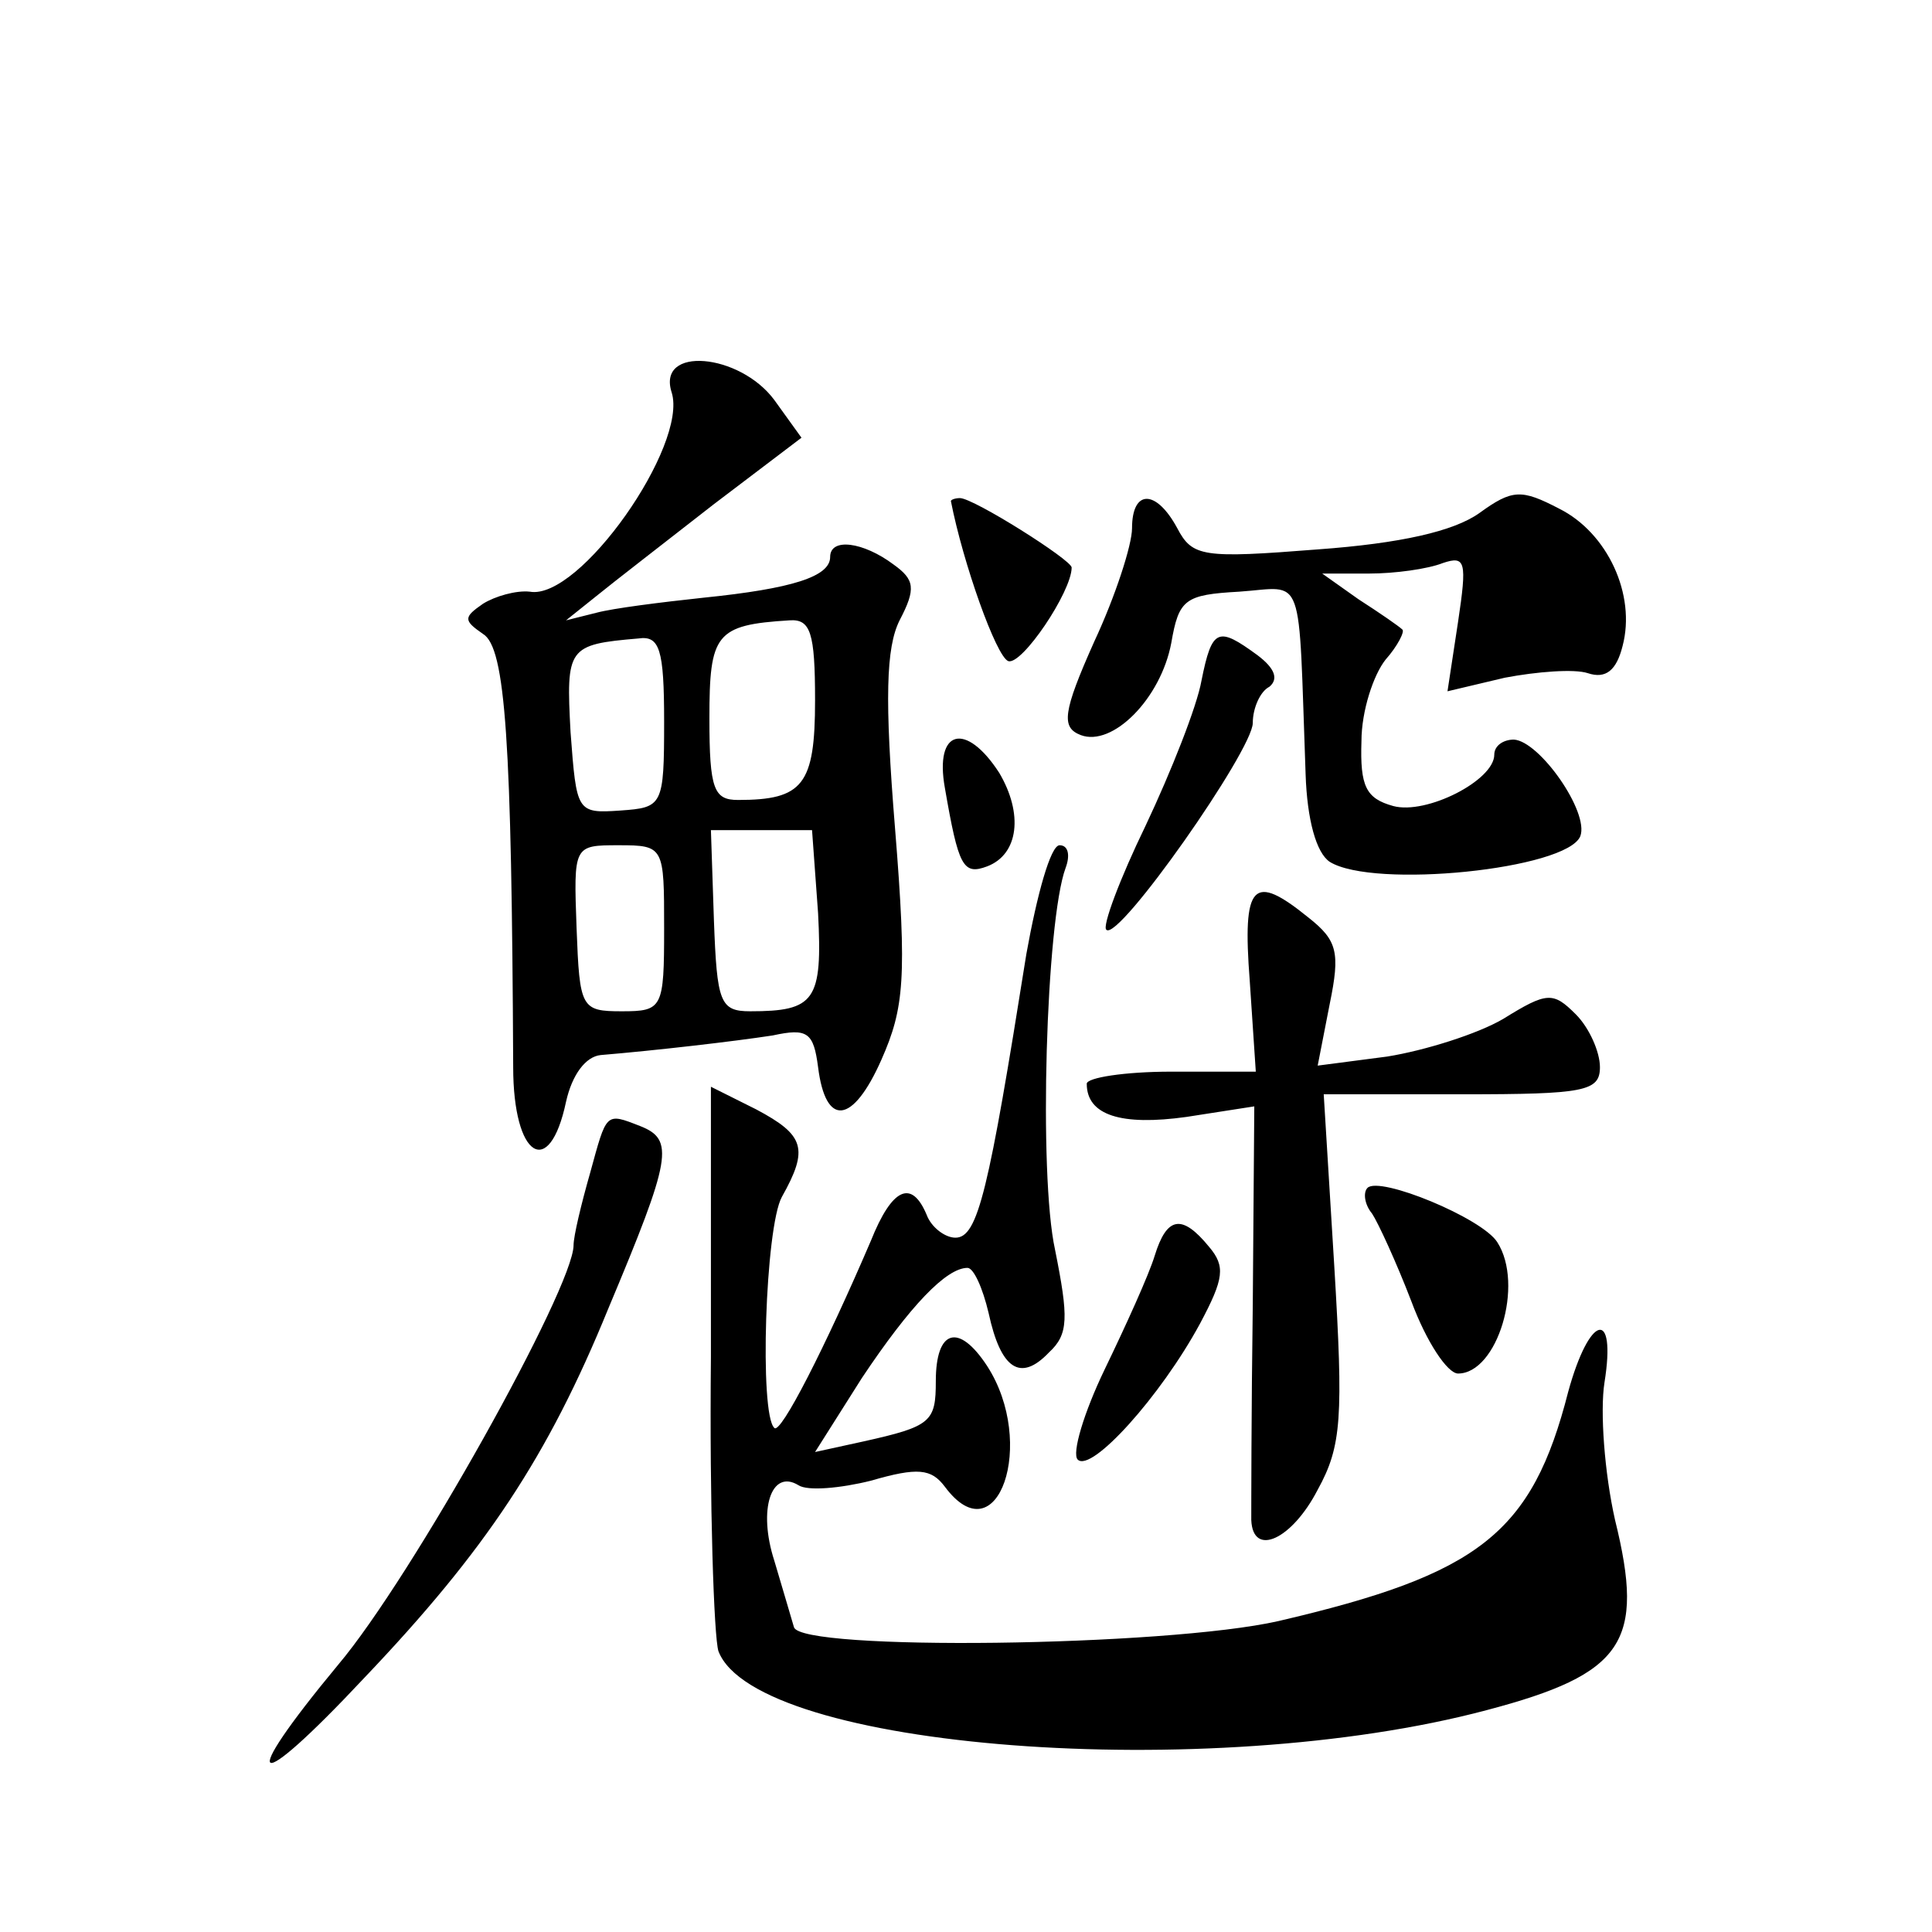 <?xml version="1.0" standalone="no"?>
<!DOCTYPE svg PUBLIC "-//W3C//DTD SVG 20010904//EN"
 "http://www.w3.org/TR/2001/REC-SVG-20010904/DTD/svg10.dtd">
<svg version="1.0" xmlns="http://www.w3.org/2000/svg"
 width="128pt" height="128pt" viewBox="0 0 128 128"
 preserveAspectRatio="xMidYMid meet">
<g transform="translate(0,128) scale(0.1,-0.1)"
fill="#0" stroke="none">
<path d="M445 1020 c11 -35 -61 -138 -94 -132 -9 1 -23 -3 -31 -8 -13 -9 -13 -11
0 -20 15 -9 19 -71 20 -287 0 -60 24 -75 35 -23 4 18 13 30 23 31 36 3 88 9 114
13 23 5 27 2 30 -21 5 -40 23 -38 42 5 15 34 17 54 9 153 -7 86 -6 120 3 138 11
21 10 27 -4 37 -20 15 -42 18 -42 5 0 -13 -25 -21 -84 -27 -28 -3 -60 -7 -71 -10
l-20 -5 20 16 c11 9 46 36 78 61 l58 44 -18 25 c-23 31 -78 36 -68 5z m95 -204
c0 -56 -8 -66 -51 -66 -16 0 -19 7 -19 54 0 56 4 62 53 65 14 1 17 -8 17 -53z m-100
-14 c0 -56 -1 -57 -29 -59 -29 -2 -29 -1 -33 52 -3 56 -2 58 45 62 14 2 17 -7 17
-55z m102 -127 c3 -58 -2 -65 -45 -65 -20 0 -22 6 -24 60 l-2 60 34 0 33 0 4 -55z
m-102 -10 c0 -53 -1 -55 -28 -55 -27 0 -28 2 -30 55 -2 55 -2 55 28 55 30 0 30
-1 30 -55z M980 940 c-17 -12 -52 -20 -107 -24 -76 -6 -83 -5 -93 14 -14 26 -30
26 -30 0 0 -11 -11 -45 -25 -75 -21 -47 -22 -57 -9 -62 21 -8 53 24 60 61 5 29
9 32 45 34 44 3 39 16 44 -121 1 -30 7 -52 16 -58 29 -18 157 -5 166 17 6 16 -27
63 -44 64 -7 0 -13 -4 -13 -10 0 -17 -45 -40 -67 -34 -18 5 -22 13 -21 43 0 20
8 44 16 54 8 9 13 19 11 20 -2 2 -15 11 -29 20 l-24 17 31 0 c17 0 39 3 49 7 15
5 16 1 10 -39 l-7 -46 38 9 c21 4 46 6 55 3 12 -4 19 2 23 18 9 34 -10 75 -42 91
-25 13 -31 13 -53 -3z M630 948 c8 -41 30 -103 38 -106 9 -3 42 46 42 62 0 5 -65
46 -74 46 -3 0 -6 -1 -6 -2z M796 829 c-3 -17 -20 -60 -37 -96 -17 -35 -29 -67
-26 -69 8 -8 97 119 97 137 0 10 5 21 11 24 6 5 4 12 -8 21 -26 19 -30 18 -37 -17z
M626 758 c9 -52 12 -58 28 -52 21 8 24 35 8 62 -22 34 -43 29 -36 -10z M680 648
c-25 -157 -32 -188 -47 -188 -7 0 -16 7 -19 15 -10 24 -23 18 -37 -17 -30 -70 -60
-129 -64 -124 -10 9 -6 133 5 153 18 32 15 41 -17 58 l-30 15 0 -179 c-1 -98 2
-186 5 -195 25 -65 325 -88 509 -39 91 24 105 45 85 126 -7 31 -10 72 -7 91 8 50
-10 45 -24 -6 -24 -94 -59 -121 -192 -152 -75 -17 -317 -20 -321 -4 -2 7 -8 27
-13 44 -11 34 -2 61 16 50 6 -4 28 -2 48 3 31 9 40 8 49 -4 35 -47 61 29 28 80
-19 29 -34 24 -34 -10 0 -27 -3 -30 -48 -40 l-32 -7 31 49 c32 48 56 73 70 73 4
0 10 -13 14 -30 8 -37 21 -46 40 -26 13 12 13 23 4 68 -11 50 -6 218 7 253 3 8
2 15 -4 15 -6 0 -15 -33 -22 -72z M828 630 l4 -60 -56 0 c-31 0 -56 -4 -56 -8 0
-21 23 -28 66 -22 l45 7 -1 -131 c-1 -72 -1 -137 -1 -143 1 -25 27 -13 44 20 16
29 17 48 11 148 l-7 114 92 0 c81 0 91 2 91 18 0 10 -7 26 -16 35 -15 15 -19 15
-48 -3 -17 -10 -52 -21 -77 -25 l-46 -6 8 41 c7 34 5 42 -14 57 -37 30 -44 23 -39
-42z M391 503 c-6 -21 -11 -42 -11 -48 0 -28 -107 -220 -156 -278 -68 -82 -57 -88
17 -9 81 85 122 147 162 245 42 100 44 112 21 121 -23 9 -22 9 -33 -31z M906 493
c-3 -3 -2 -11 3 -17 4 -6 16 -32 26 -58 10 -27 24 -48 31 -48 26 0 44 59 26 87
-10 16 -78 44 -86 36z M765 448 c-4 -13 -19 -46 -33 -75 -14 -29 -22 -56 -18 -60
9 -9 55 42 81 90 16 30 17 38 6 51 -18 22 -28 20 -36 -6z"/>
</g>
</svg>

